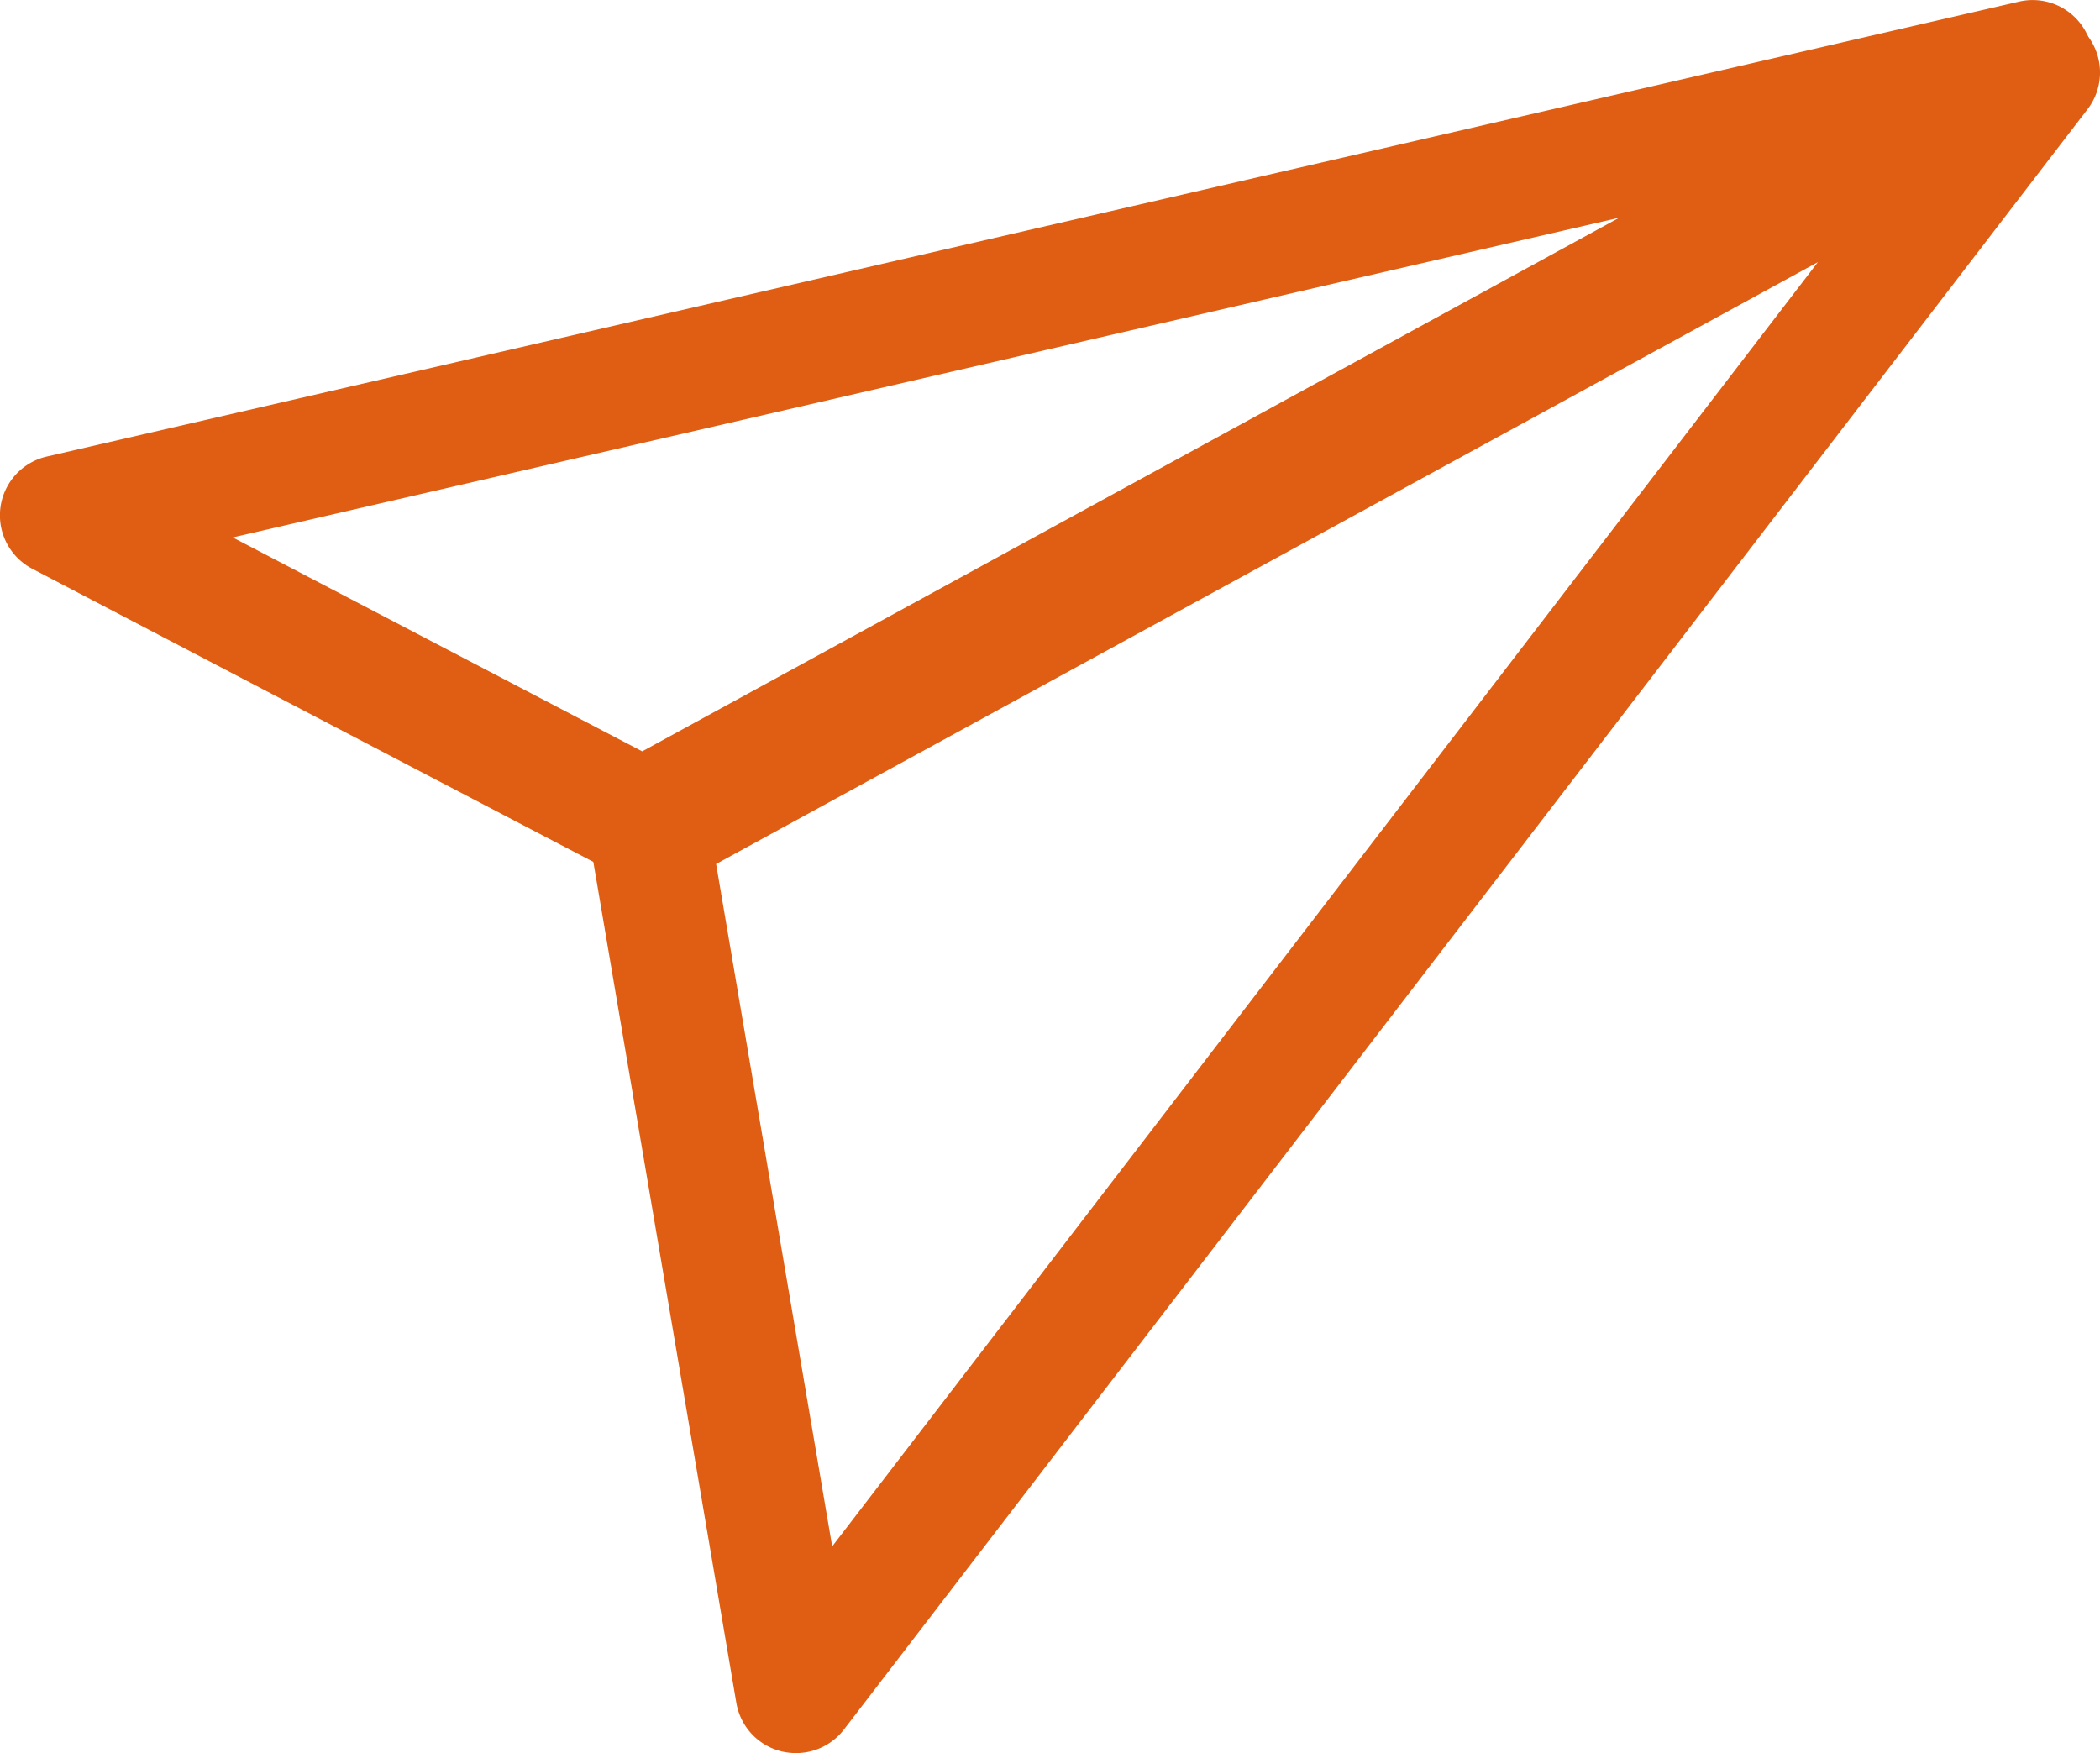 <svg xmlns="http://www.w3.org/2000/svg" width="34.809" height="29.06" viewBox="0 0 34.809 29.06">
  <g id="グループ_898" data-name="グループ 898" transform="translate(-4032.637 -236.867)">
    <path id="パス_42812" data-name="パス 42812" d="M4043.295,251.456a.994.994,0,0,1-.463-.114l-9.659-5.046a1,1,0,0,1,.239-1.861l32.7-7.543a1,1,0,0,1,.7,1.852l-23.044,12.589A.993.993,0,0,1,4043.295,251.456Zm-6.8-5.68,6.787,3.546,16.194-8.846Z" fill="#DF5E13"/>
    <path id="パス_42813" data-name="パス 42813" d="M4045.829,265.927a1.054,1.054,0,0,1-.241-.029,1,1,0,0,1-.745-.8l-2.427-14.273a1,1,0,0,1,.506-1.045l23.045-12.589a1,1,0,0,1,1.273,1.486l-20.617,26.863A1,1,0,0,1,4045.829,265.927Zm-1.322-14.738,1.924,11.312,16.339-21.289Z" fill="#DF5E13"/>
  </g>
</svg>
